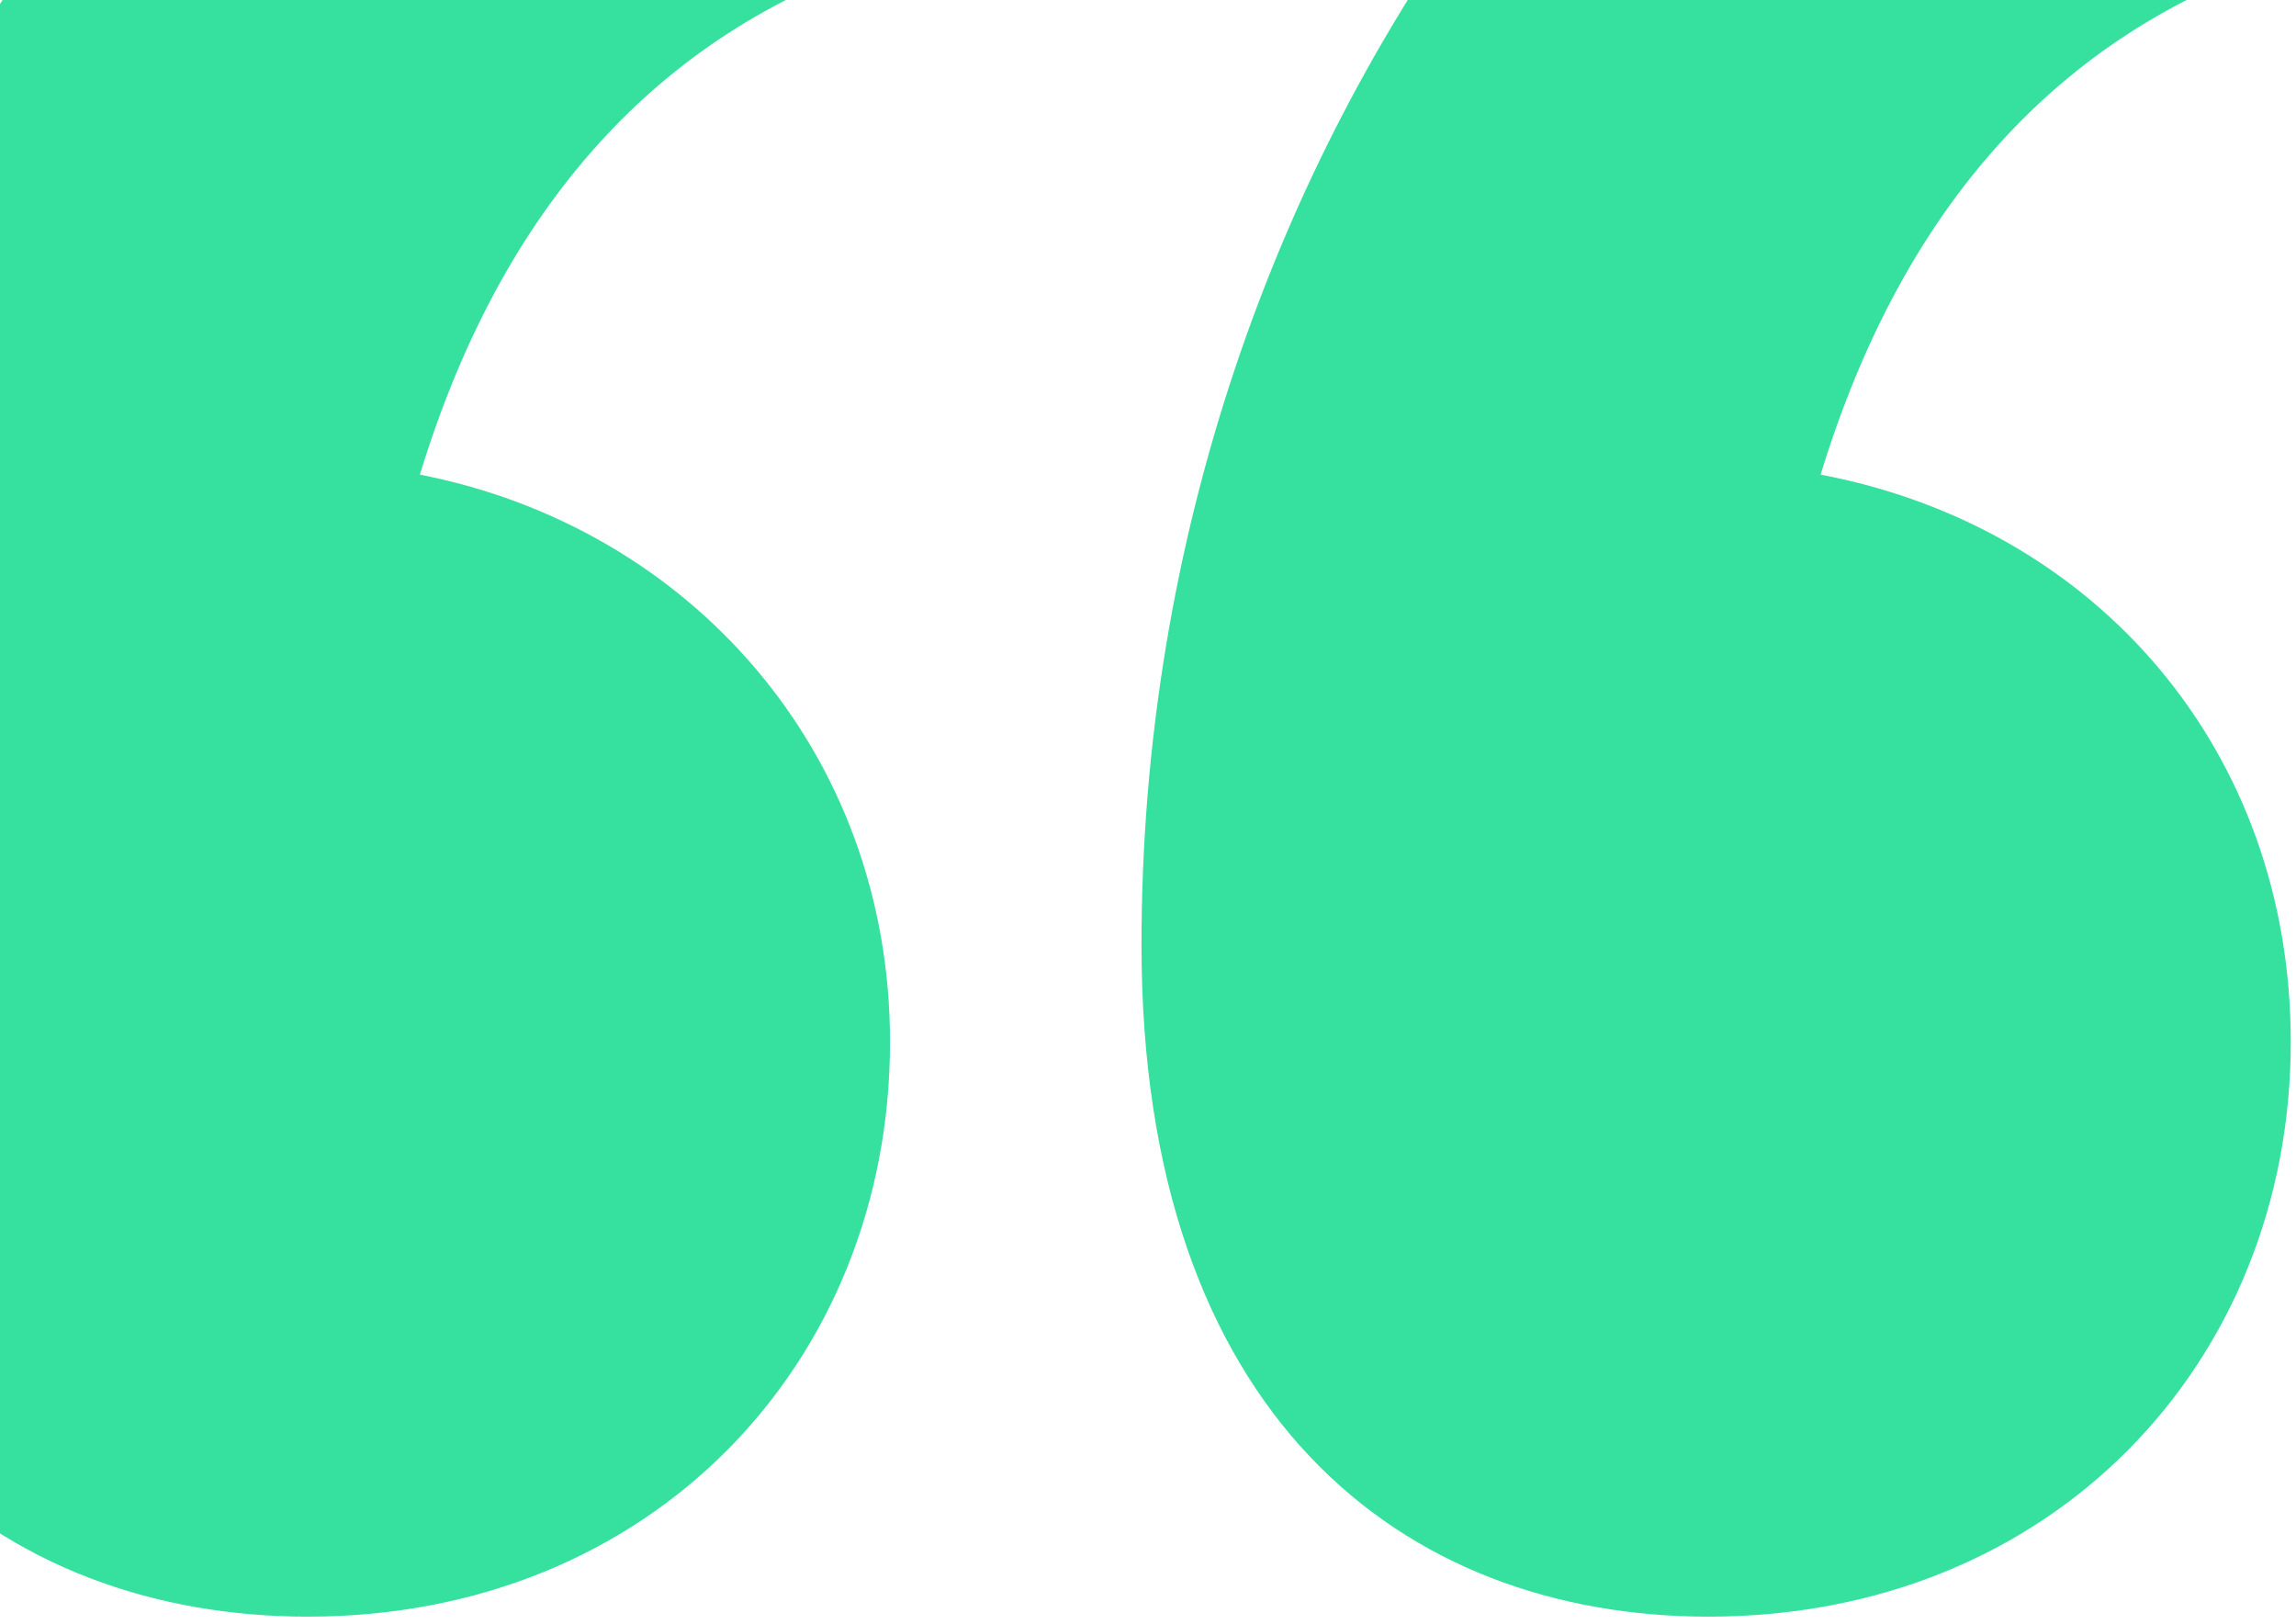 <svg width="287" height="203" viewBox="0 0 287 203" fill="none" xmlns="http://www.w3.org/2000/svg">
<path d="M38.491 202.046C0.244 202.046 -33.338 176.859 -33.338 118.089C-33.338 16.409 34.759 -66.614 110.32 -82.472V-5.046C82.335 4.282 62.745 25.738 52.483 59.32C86.066 65.85 111.253 93.835 111.253 130.216C111.253 170.329 81.402 202.046 38.491 202.046Z" fill="#36E09E"/>
<path d="M142.688 118.089C142.688 176.859 175.337 202.046 213.584 202.046C256.495 202.046 286.346 170.329 286.346 130.216C286.346 93.835 262.092 65.85 227.577 59.32C237.838 25.738 257.428 4.282 285.413 -5.046V-82.472C209.853 -66.614 142.688 16.409 142.688 118.089Z" fill="#36E09E"/>
</svg>
